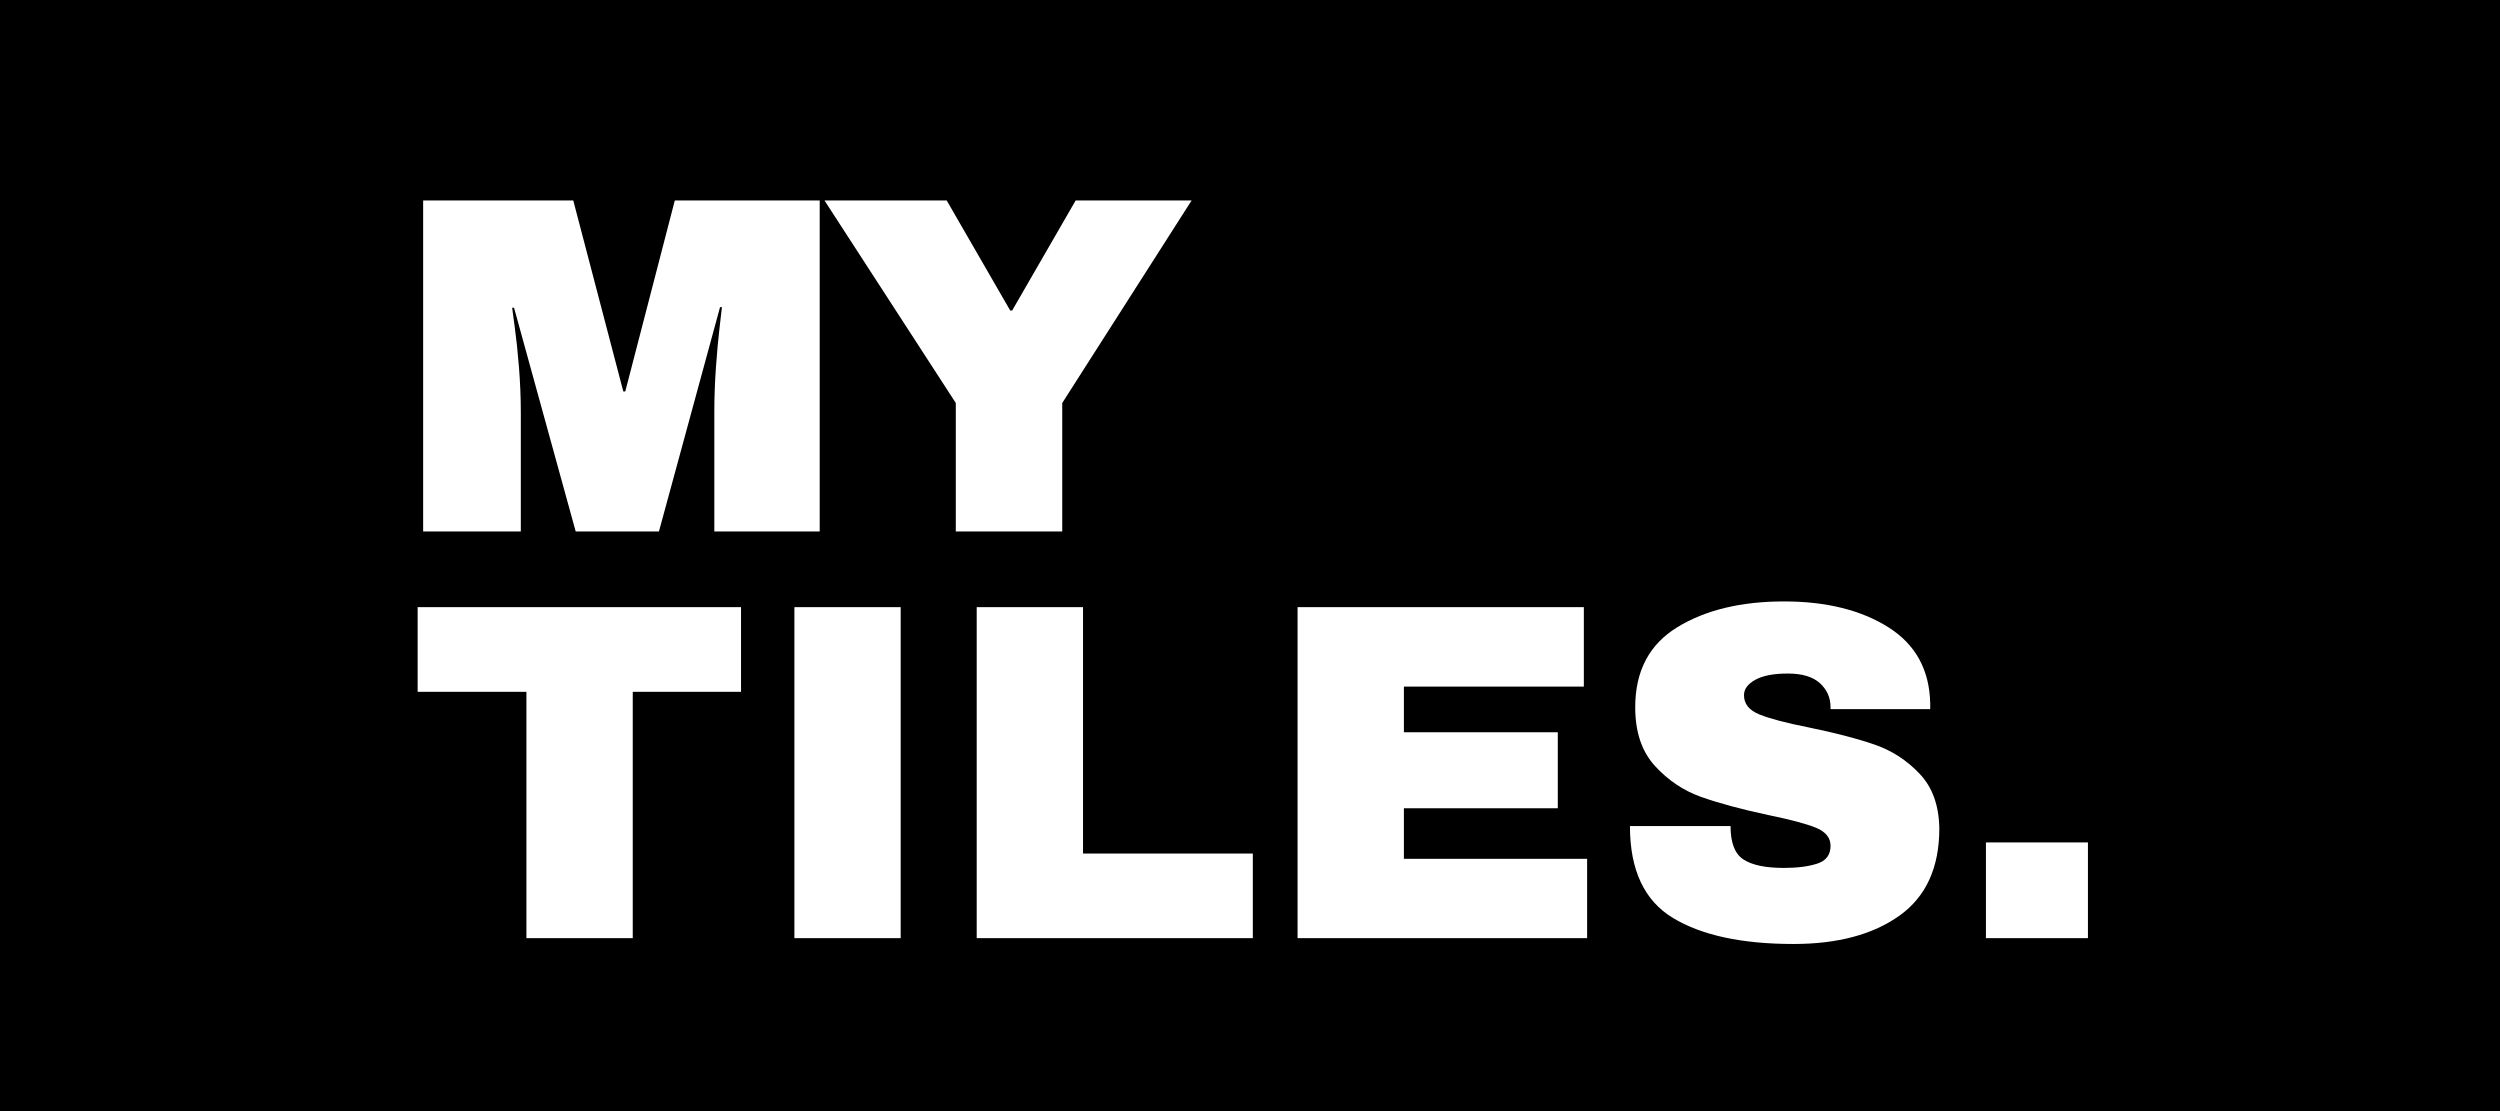 <?xml version="1.0"?>
<svg width="450" height="200" xmlns="http://www.w3.org/2000/svg" xmlns:svg="http://www.w3.org/2000/svg" preserveAspectRatio="xMidYMid meet" version="1.0">
 <defs>
  <g id="svg_1"/>
 </defs>
 <g class="layer">
  <title>Layer 1</title>
  <rect fill="#000000" height="200" id="svg_3" width="450" x="0" y="0"/>
  <g id="svg_2">
   <g fill="#ffffff" id="svg_4">
    <g id="svg_5" transform="translate(31.358 179.049)">
     <g id="svg_6">
      <path d="m97.22,-83.38l0,-21.48c0,-2.66 0.1,-5.39 0.3,-8.19c0.2,-2.8 0.42,-5.16 0.65,-7.06c0.23,-1.91 0.37,-3.12 0.42,-3.65l-0.34,0l-11,40.38l-14.98,0l-11.1,-40.28l-0.34,0c0.06,0.52 0.22,1.72 0.48,3.59c0.26,1.88 0.51,4.22 0.74,7.02c0.22,2.8 0.34,5.53 0.34,8.19l0,21.48l-17.58,0l0,-59.59l27.02,0l9.01,34.39l0.35,0l8.92,-34.39l26.08,0l0,59.59l-18.97,0zm0,0" id="svg_7"/>
     </g>
    </g>
   </g>
   <g fill="#ffffff" id="svg_8">
    <g id="svg_9" transform="translate(108.183 179.049)">
     <g id="svg_10">
      <path d="m83.02,-83.38l-19.16,0l0,-23.13l-23.64,-36.46l22,0l11.44,19.82l0.34,0l11.44,-19.82l20.87,0l-23.29,36.46l0,23.13zm0,0" id="svg_11"/>
     </g>
    </g>
   </g>
   <g fill="#ffffff" id="svg_12">
    <g id="svg_13" transform="translate(170.635 179.049)">
     <g id="svg_14"/>
    </g>
   </g>
   <g fill="#ffffff" id="svg_15">
    <g id="svg_16" transform="translate(33.584 252.247)">
     <g id="svg_17">
      <path d="m80.31,-127.72l0,44.34l-19.14,0l0,-44.34l-19.58,0l0,-15.24l58.21,0l0,15.24l-19.49,0zm0,0" id="svg_18"/>
     </g>
    </g>
   </g>
   <g fill="#ffffff" id="svg_19">
    <g id="svg_20" transform="translate(96.102 252.247)">
     <g id="svg_21">
      <path d="m46.89,-83.38l0,-59.58l19.13,0l0,59.58l-19.13,0zm0,0" id="svg_22"/>
     </g>
    </g>
   </g>
   <g fill="#ffffff" id="svg_23">
    <g id="svg_24" transform="translate(129.786 252.247)">
     <g id="svg_25">
      <path d="m46.02,-142.96l19.14,0l0,44.35l30.56,0l0,15.23l-49.7,0l0,-59.58zm0,0" id="svg_26"/>
     </g>
    </g>
   </g>
   <g fill="#ffffff" id="svg_27">
    <g id="svg_28" transform="translate(187.541 252.247)">
     <g id="svg_29">
      <path d="m46.02,-142.96l51.53,0l0,14.3l-32.39,0l0,8.22l27.7,0l0,13.68l-27.7,0l0,9.1l32.98,0l0,14.28l-52.12,0l0,-59.58zm0,0" id="svg_30"/>
     </g>
    </g>
   </g>
   <g fill="#ffffff" id="svg_31">
    <g id="svg_32" transform="translate(250.059 252.247)">
     <g id="svg_33">
      <path d="m71.05,-143.99c7.61,0 13.87,1.55 18.78,4.64c4.91,3.09 7.42,7.66 7.55,13.72l0,1.03l-17.94,0l0,-0.34c0,-1.73 -0.64,-3.17 -1.91,-4.33c-1.27,-1.16 -3.2,-1.74 -5.79,-1.74c-2.55,0 -4.5,0.38 -5.85,1.13c-1.35,0.75 -2.03,1.67 -2.03,2.77c0,1.56 0.92,2.71 2.77,3.46c1.84,0.75 4.81,1.54 8.92,2.35c4.79,0.98 8.72,2.01 11.81,3.08c3.09,1.06 5.79,2.8 8.09,5.23c2.32,2.42 3.5,5.7 3.57,9.86c0,7.05 -2.39,12.28 -7.16,15.69c-4.76,3.4 -11.12,5.11 -19.08,5.11c-9.3,0 -16.54,-1.56 -21.7,-4.68c-5.17,-3.12 -7.75,-8.64 -7.75,-16.54l18.11,0c0,3 0.77,5.01 2.33,6.01c1.56,1.02 3.98,1.52 7.28,1.52c2.42,0 4.43,-0.26 6.01,-0.78c1.59,-0.52 2.38,-1.59 2.38,-3.21c0,-1.44 -0.88,-2.53 -2.64,-3.25c-1.76,-0.71 -4.64,-1.48 -8.61,-2.29c-4.86,-1.04 -8.87,-2.13 -12.05,-3.25c-3.17,-1.13 -5.94,-2.99 -8.31,-5.58c-2.37,-2.59 -3.55,-6.11 -3.55,-10.56c0,-6.52 2.53,-11.32 7.58,-14.41c5.05,-3.09 11.45,-4.64 19.19,-4.64zm0,0" id="svg_34"/>
     </g>
    </g>
   </g>
   <g fill="#ffffff" id="svg_35">
    <g id="svg_36" transform="translate(312.577 252.247)">
     <g id="svg_37">
      <path d="m44.89,-83.38l0,-17.23l18.36,0l0,17.23l-18.36,0zm0,0" id="svg_38"/>
     </g>
    </g>
   </g>
  </g>
 </g>
</svg>